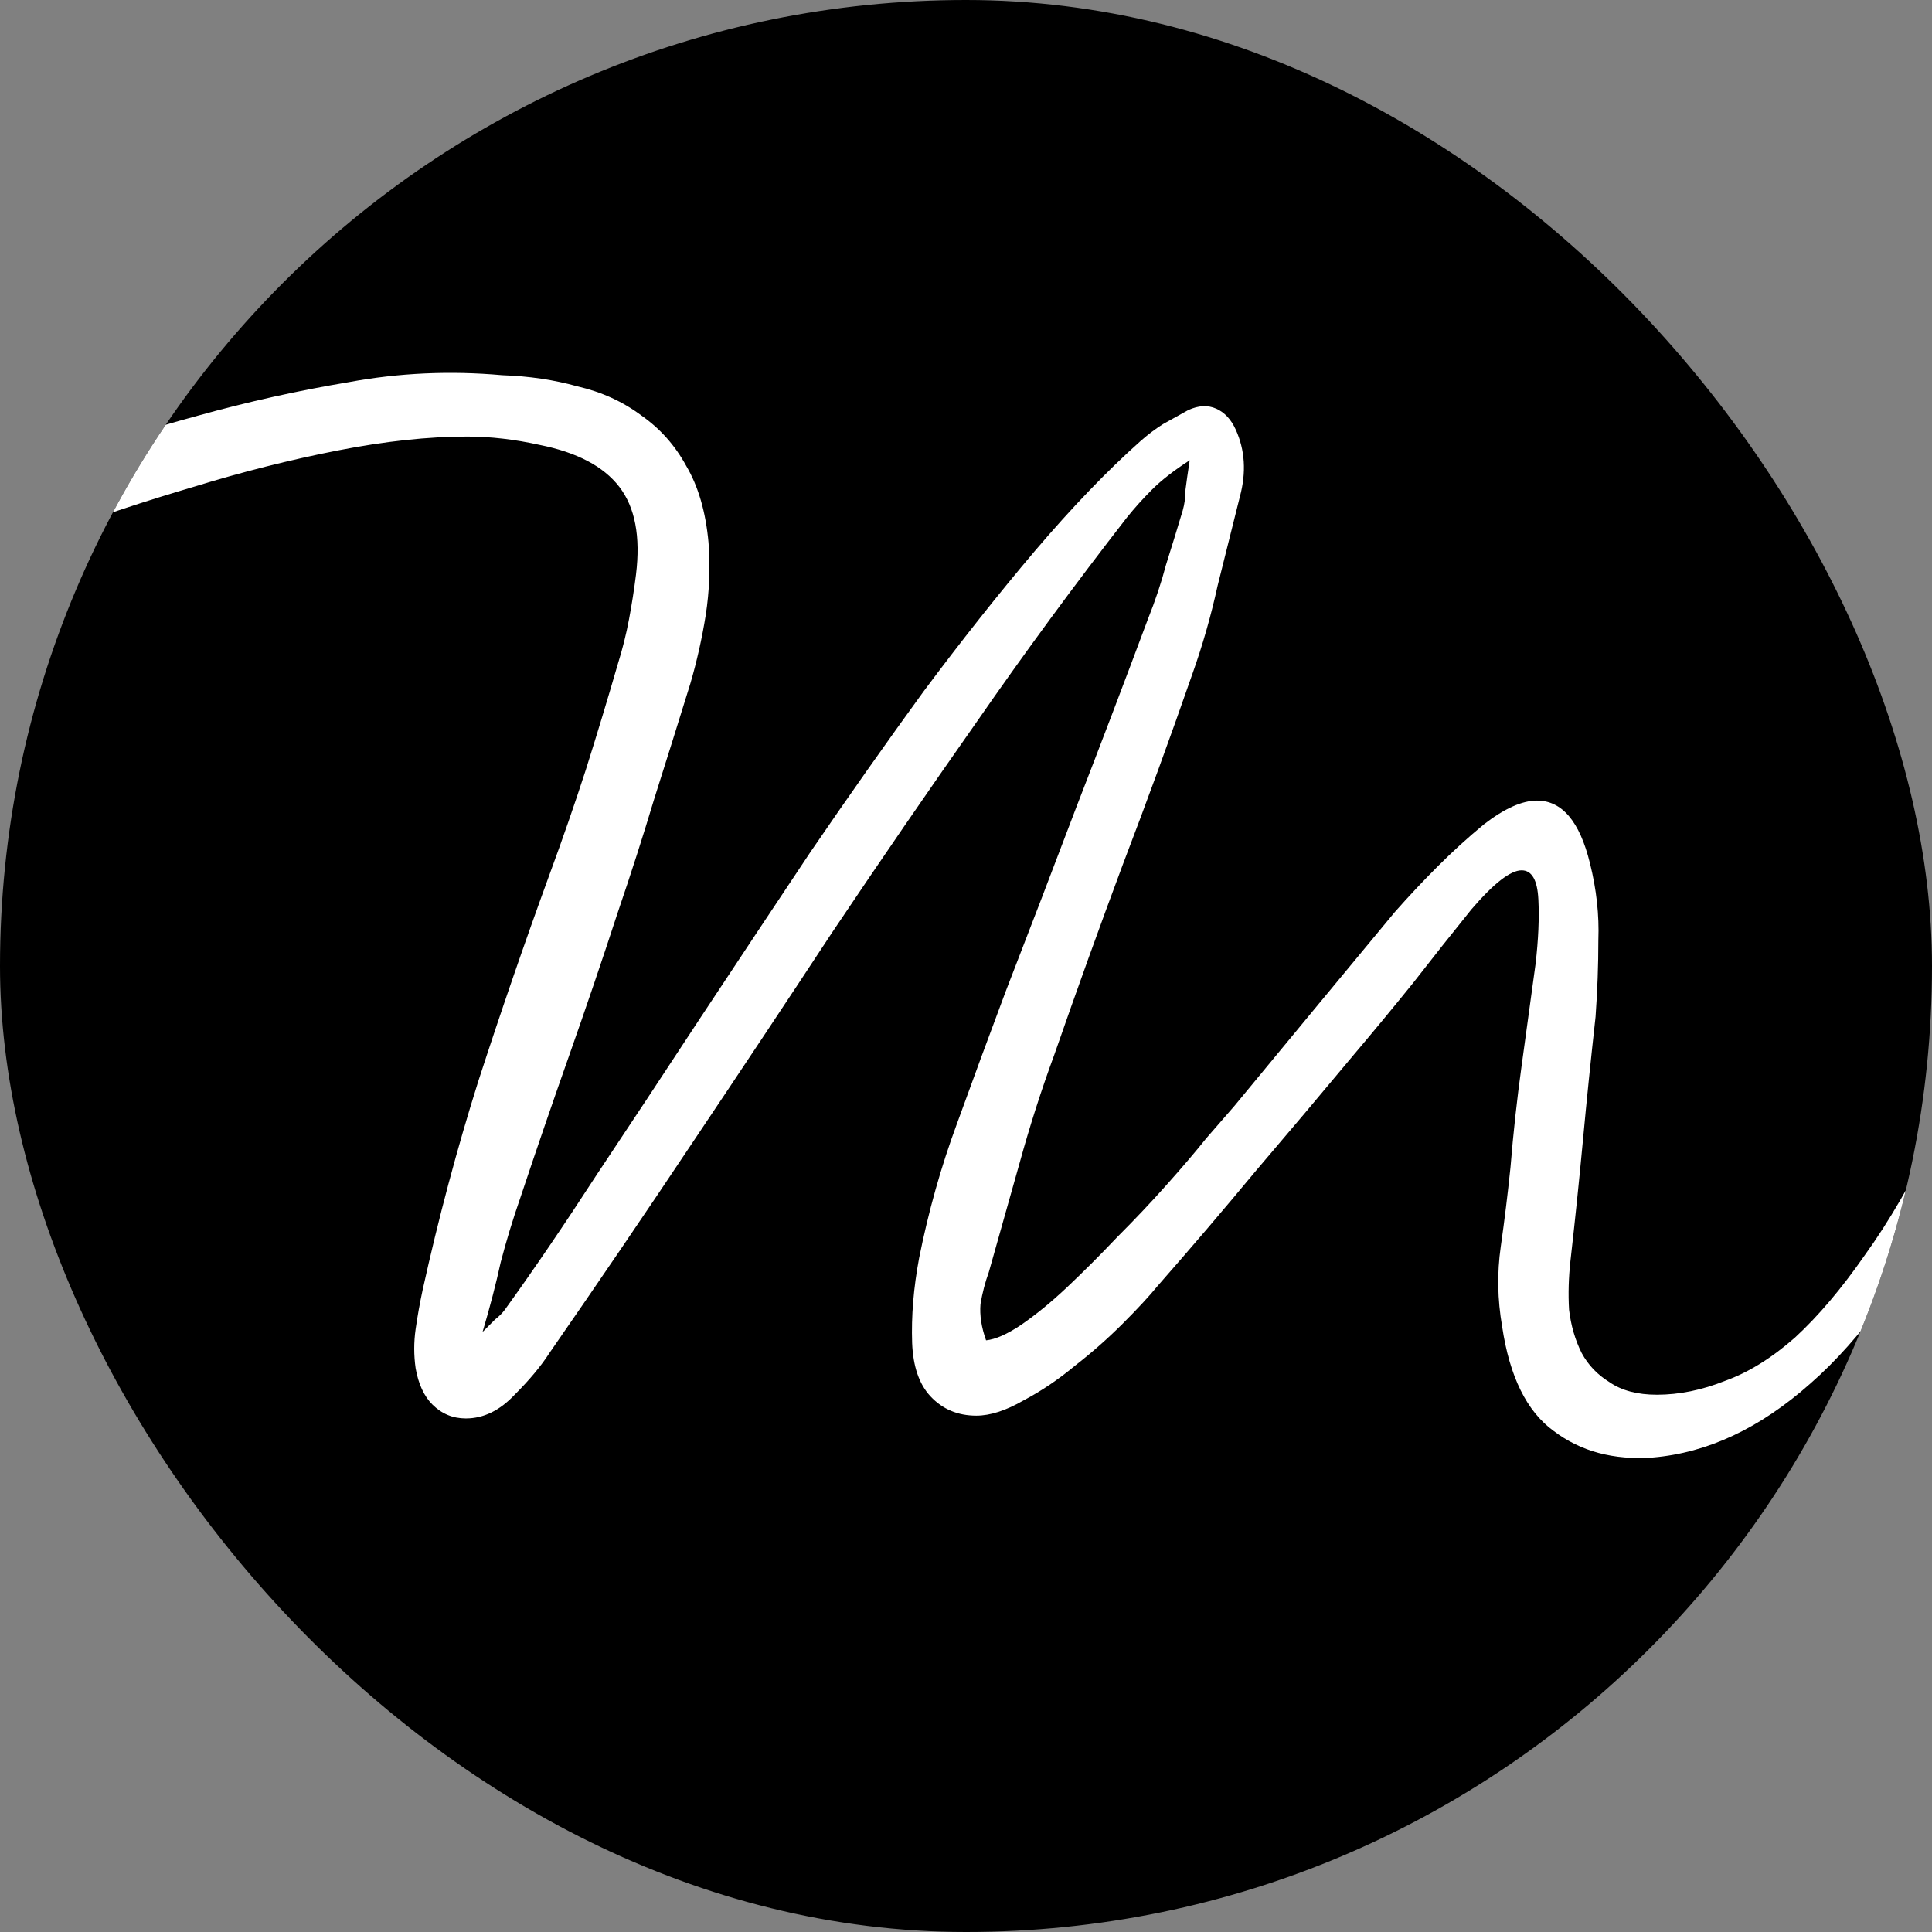 <?xml version="1.0" encoding="UTF-8"?>
<svg xmlns="http://www.w3.org/2000/svg" width="1000" height="1000" viewBox="0 0 1000 1000" fill="none">
  <rect x="0" y="0" width="1000" height="1000" fill="#808080" stroke="none"/>
  <g clip-path="url(#clip0_13_8)">
    <rect width="1000" height="1000" rx="500" fill="black"></rect>
    <path d="M615.784 238.239C607.602 243.533 601.105 248.586 596.292 253.399C591.48 258.212 587.148 263.024 583.298 267.837C556.347 302.488 530.359 337.861 505.333 373.957C480.307 409.57 455.522 445.665 430.977 482.242C406.914 518.818 382.61 555.394 358.065 591.971C334.002 628.066 309.457 664.161 284.431 700.256C280.1 706.994 274.084 714.213 266.384 721.913C258.683 730.094 250.261 734.185 241.117 734.185C234.379 734.185 228.604 731.779 223.791 726.966C219.46 722.635 216.572 716.378 215.129 708.197C214.166 701.459 214.166 694.721 215.129 687.983C216.091 681.246 217.294 674.508 218.738 667.77C226.92 630.713 236.545 594.618 247.614 559.485C259.165 523.871 271.437 488.258 284.431 452.644C291.169 434.356 297.425 416.308 303.201 398.501C308.976 380.213 314.51 361.925 319.804 343.637C322.211 335.936 324.136 328.236 325.58 320.536C327.023 312.836 328.227 305.135 329.189 297.435C331.595 277.703 328.708 262.543 320.526 251.955C312.345 241.367 298.629 234.148 279.378 230.298C266.384 227.411 253.871 225.967 241.839 225.967C221.626 225.967 199.247 228.373 174.702 233.186C150.158 237.999 125.372 244.255 100.346 251.955C75.802 259.174 51.738 267.115 28.156 275.778C4.574 283.96 -16.361 291.66 -34.649 298.879C-39.943 301.285 -45.478 303.692 -51.253 306.098C-56.547 308.023 -62.081 309.948 -67.856 311.873C-73.15 314.279 -78.926 315.001 -85.182 314.039C-89.032 314.039 -91.92 311.873 -93.845 307.542C-95.77 303.21 -95.289 299.601 -92.401 296.713C-82.776 288.05 -69.541 279.628 -52.697 271.447C-35.852 263.265 -18.045 255.565 0.724 248.346C19.494 241.127 38.022 234.63 56.31 228.854C74.599 223.079 89.999 218.507 102.512 215.138C128.501 207.919 154.489 202.144 180.477 197.813C206.466 193 232.936 191.797 259.887 194.203C273.843 194.684 286.838 196.61 298.869 199.978C311.382 202.866 322.451 207.919 332.077 215.138C341.702 221.876 349.402 230.539 355.177 241.127C361.434 251.715 365.284 264.949 366.728 280.831C367.69 293.344 367.209 305.857 365.284 318.37C363.359 330.402 360.712 342.193 357.343 353.743C351.087 373.957 344.83 393.929 338.574 413.661C332.799 432.912 326.542 452.403 319.804 472.135C311.623 497.161 303.201 521.946 294.538 546.491C285.875 571.035 277.453 595.58 269.271 620.125C265.421 631.194 262.052 642.263 259.165 653.332C256.758 664.401 253.63 676.433 249.78 689.427C252.668 686.54 254.833 684.374 256.277 682.93C258.202 681.486 259.887 679.802 261.33 677.877C276.25 657.182 292.131 633.841 308.976 607.852C326.301 581.864 344.108 554.913 362.396 527C381.166 498.605 400.176 469.969 419.427 441.093C439.159 412.217 458.65 384.544 477.901 358.075C497.633 331.605 516.883 307.301 535.653 285.163C554.904 262.543 573.192 243.533 590.517 228.133C594.367 224.764 598.218 221.876 602.068 219.47C606.399 217.063 610.73 214.657 615.062 212.251C620.356 209.844 625.169 209.604 629.5 211.529C633.831 213.454 637.2 217.063 639.607 222.357C644.419 232.945 645.141 244.496 641.772 257.009C637.922 272.409 634.072 287.81 630.222 303.21C626.853 318.611 622.522 333.771 617.228 348.69C605.677 381.897 593.646 414.864 581.133 447.59C569.101 479.835 557.31 512.562 545.759 545.769C539.022 564.057 533.006 582.827 527.712 602.077C522.418 620.847 517.124 639.616 511.83 658.386C509.905 663.679 508.461 669.214 507.499 674.989C507.017 680.764 507.98 687.021 510.386 693.759C515.199 693.277 521.215 690.63 528.434 685.818C536.134 680.524 544.075 674.027 552.256 666.326C560.919 658.145 569.582 649.482 578.245 640.338C587.389 631.194 595.811 622.29 603.511 613.628C611.693 604.484 618.671 596.302 624.447 589.083C630.703 581.864 635.516 576.329 638.885 572.479C652.841 555.635 666.558 539.031 680.033 522.668C693.99 505.824 707.946 488.979 721.903 472.135C729.122 463.954 736.582 456.013 744.282 448.312C751.982 440.612 759.923 433.393 768.105 426.655C778.693 418.474 787.837 414.383 795.537 414.383C808.531 414.383 817.675 425.212 822.969 446.869C826.338 460.344 827.782 473.579 827.301 486.573C827.301 499.567 826.819 512.802 825.857 526.278C823.451 547.935 821.285 569.11 819.36 589.805C817.435 610.499 815.269 631.435 812.863 652.61C811.9 661.273 811.66 669.695 812.141 677.877C813.103 686.058 815.269 693.518 818.638 700.256C822.007 706.512 826.82 711.566 833.076 715.416C839.332 719.747 847.514 721.913 857.621 721.913C869.171 721.913 880.962 719.507 892.994 714.694C905.026 710.362 917.057 702.903 929.089 692.315C941.121 681.246 953.152 667.048 965.184 649.723C977.697 632.397 989.969 611.221 1002 586.195C1005.85 579.458 1009.46 575.608 1012.83 574.645C1016.68 573.682 1019.57 574.645 1021.49 577.533C1023.42 580.42 1023.9 584.752 1022.94 590.527C1022.45 596.302 1020.05 602.077 1015.72 607.852C989.247 657.423 963.018 693.518 937.03 716.138C911.041 739.238 883.85 751.992 855.455 754.398C835.242 755.842 818.157 751.27 804.2 740.682C790.243 730.576 781.34 712.528 777.49 686.54C775.083 672.583 774.843 658.867 776.768 645.391C778.693 631.916 780.377 618.2 781.821 604.243C783.265 586.436 785.19 568.87 787.596 551.544C790.003 534.219 792.409 516.652 794.815 498.845C796.259 486.332 796.74 475.263 796.259 465.638C795.778 455.531 792.89 450.478 787.596 450.478C781.821 450.478 773.158 457.216 761.608 470.691C751.501 483.204 741.395 495.958 731.288 508.952C721.181 521.465 710.834 533.978 700.246 546.491C683.402 566.704 666.557 586.677 649.713 606.409C633.35 626.141 616.506 645.873 599.18 665.605C594.849 670.899 588.833 677.396 581.133 685.096C573.432 692.796 565.251 700.015 556.588 706.753C547.925 713.972 539.022 719.988 529.878 724.8C520.733 730.094 512.552 732.741 505.333 732.741C495.708 732.741 487.767 729.372 481.51 722.635C475.735 716.378 472.607 707.234 472.125 695.202C471.644 681.246 472.847 666.567 475.735 651.167C480.548 627.103 487.045 604.002 495.226 581.864C503.408 559.244 511.83 536.384 520.493 513.283C533.006 481.038 545.278 449.034 557.31 417.271C569.823 385.026 582.095 352.781 594.127 320.536C597.977 310.911 601.105 301.526 603.511 292.382C606.399 283.238 609.287 273.853 612.174 264.228C613.137 260.859 613.618 257.249 613.618 253.399C614.099 249.549 614.821 244.496 615.784 238.239Z" fill="white"></path>
  </g>
  <defs>
    <clipPath id="clip0_13_8">
      <rect width="1000" height="1000" rx="500" fill="white"></rect>
    </clipPath>
  </defs>
</svg>
